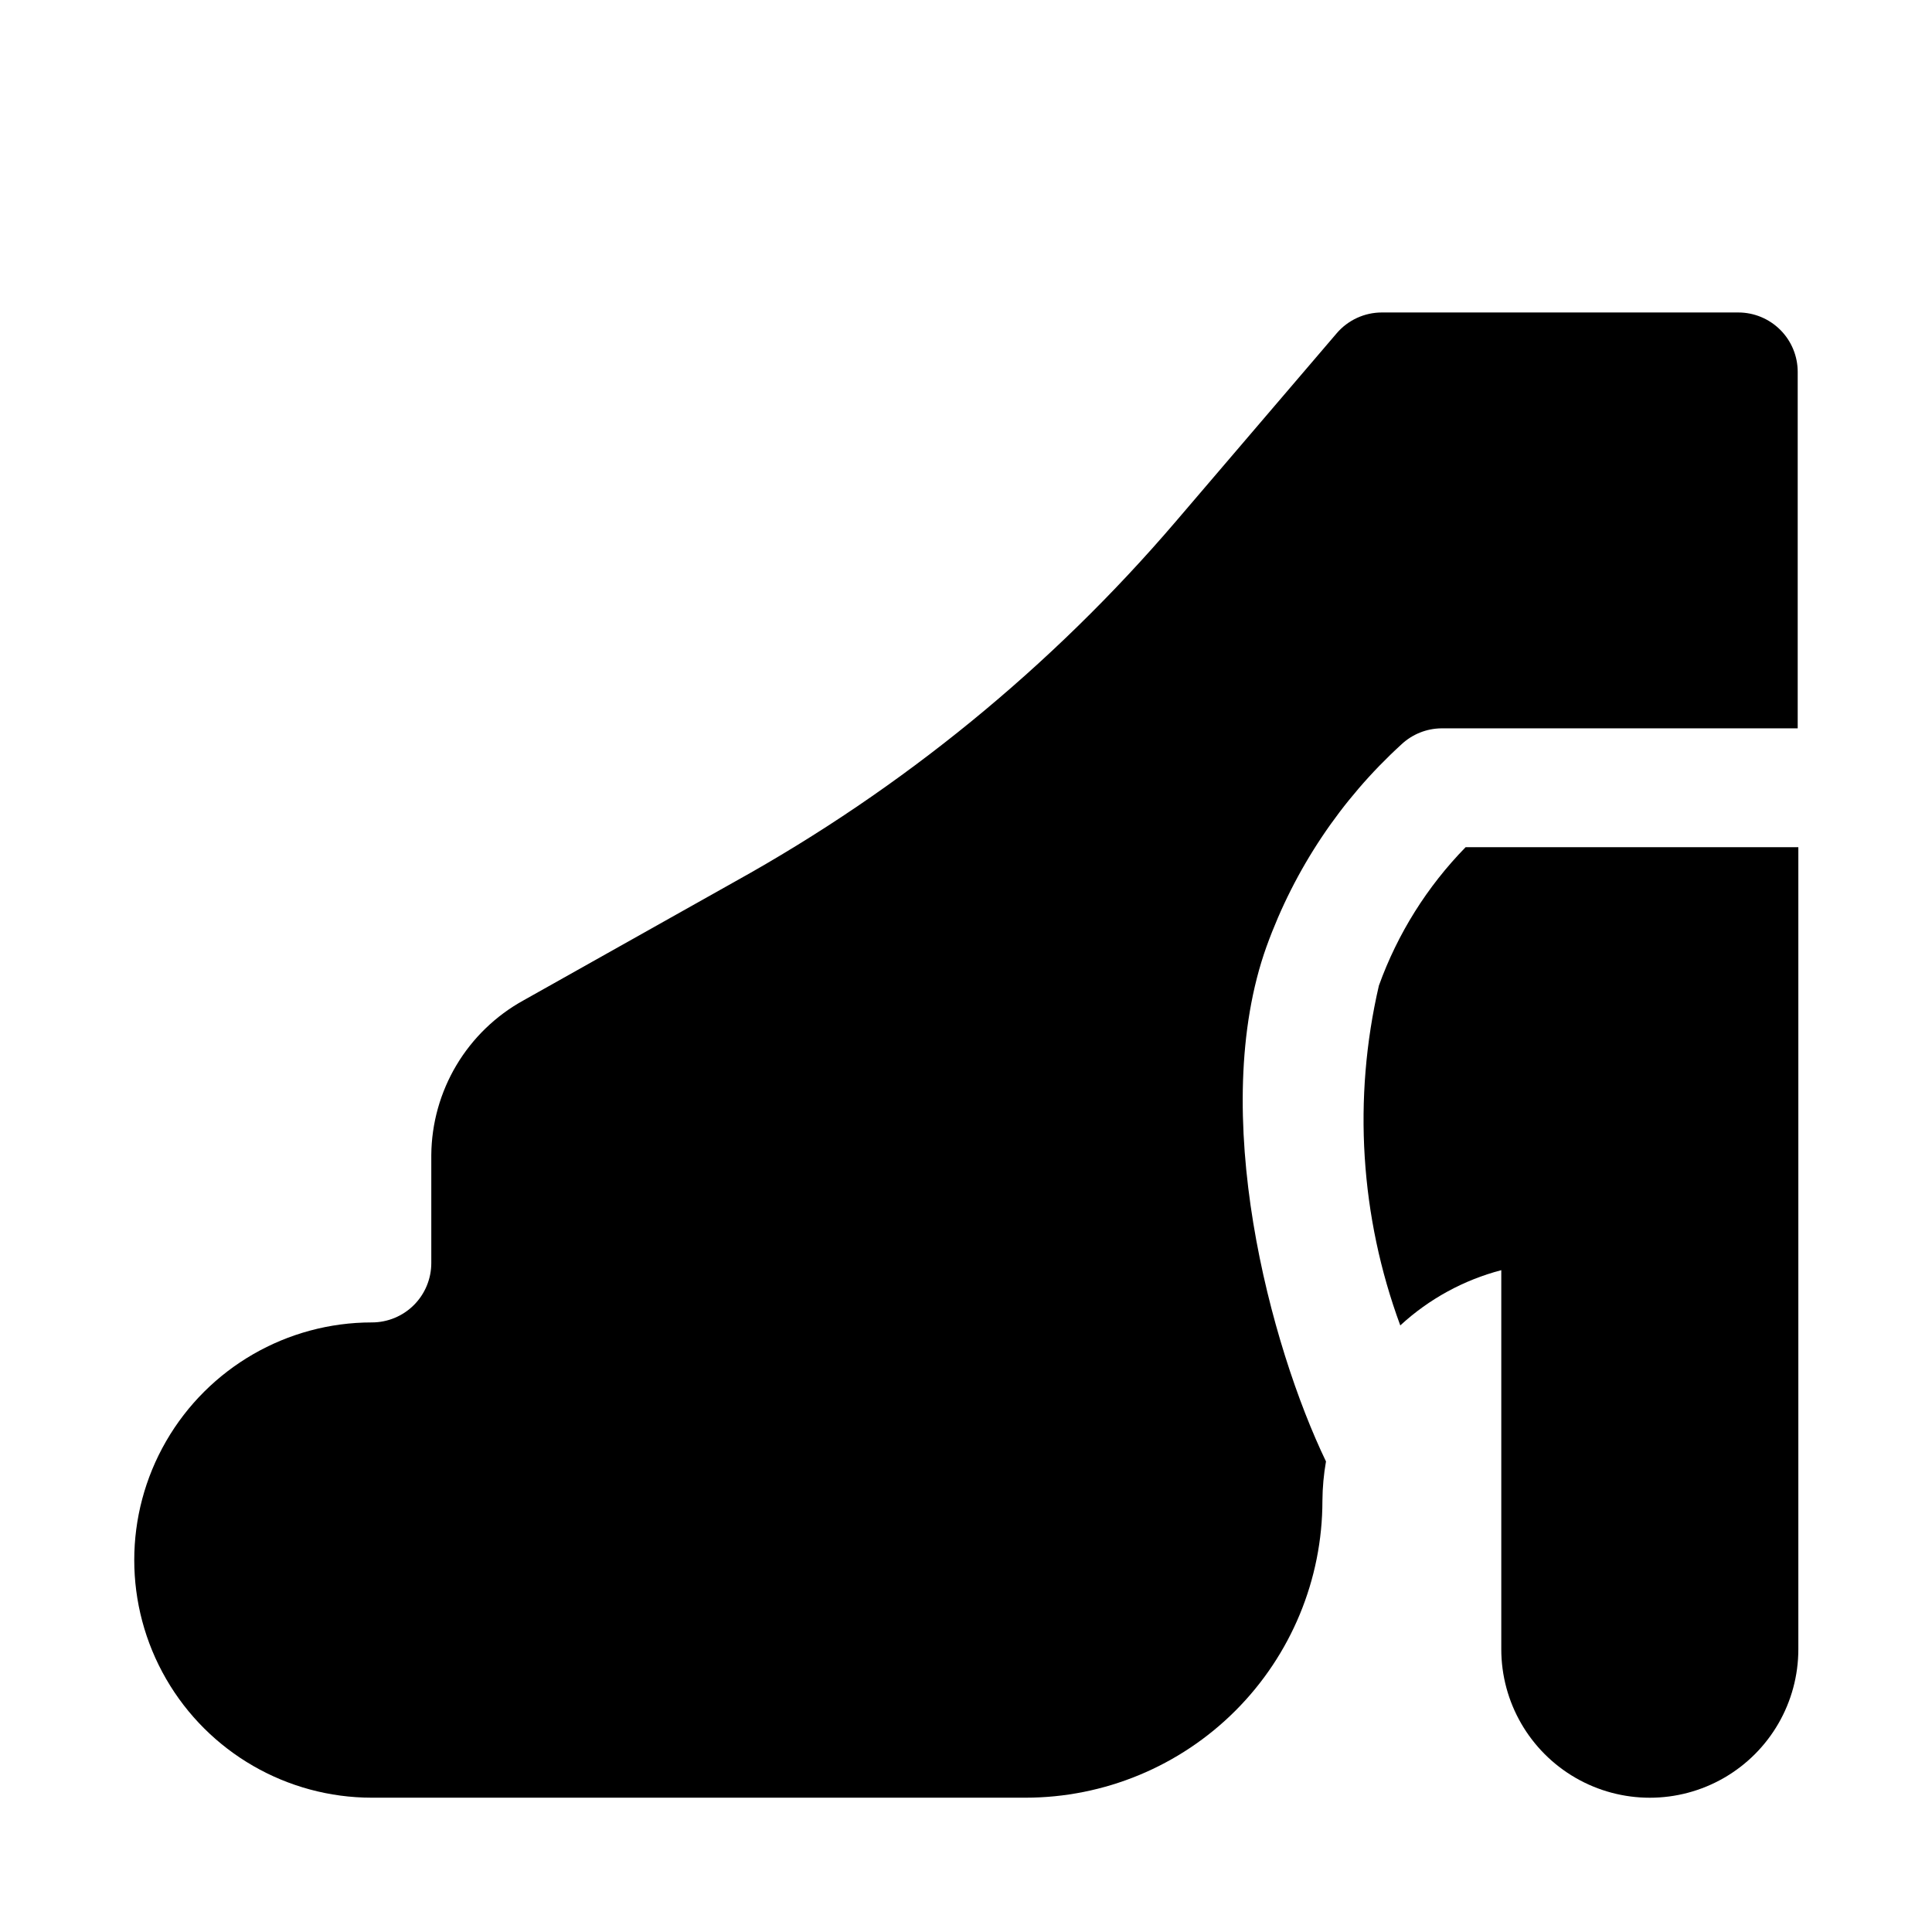 <?xml version="1.0" encoding="UTF-8"?>
<!-- Uploaded to: ICON Repo, www.svgrepo.com, Generator: ICON Repo Mixer Tools -->
<svg fill="#000000" width="800px" height="800px" version="1.1" viewBox="144 144 512 512" xmlns="http://www.w3.org/2000/svg">
 <g>
  <path d="m532.41 368.51c-10.203 10.438-18.043 22.949-22.988 36.684-6.938 29.926-4.965 61.23 5.668 90.055 7.59-7 16.781-12.027 26.766-14.641v100.45c0 14.062 7.504 27.055 19.68 34.086 12.18 7.031 27.184 7.031 39.359 0 12.18-7.031 19.684-20.023 19.684-34.086v-212.54z"/>
  <path d="m479.66 394.8c7.391-20.48 19.656-38.852 35.738-53.531 2.863-2.684 6.625-4.199 10.547-4.25h94.465v-94.465c0-4.176-1.656-8.18-4.609-11.133-2.953-2.953-6.957-4.613-11.133-4.613h-94.465c-4.602 0-8.973 2.016-11.965 5.512l-42.668 49.91c-32.941 38.512-72.504 70.824-116.82 95.406l-56.047 31.488c-7.332 4.047-13.457 9.973-17.746 17.164-4.285 7.195-6.586 15.398-6.66 23.773v28.652c0 4.176-1.656 8.18-4.609 11.133-2.953 2.953-6.957 4.609-11.133 4.609-22.5 0-43.289 12.004-54.539 31.488-11.25 19.488-11.25 43.492 0 62.977s32.039 31.488 54.539 31.488h173.18c20.879 0 40.902-8.293 55.664-23.055 14.762-14.766 23.055-34.785 23.055-55.664 0.027-3.484 0.344-6.961 0.945-10.391-14.641-30.387-31.488-92.574-15.742-136.5z"/>
 </g>
</svg>